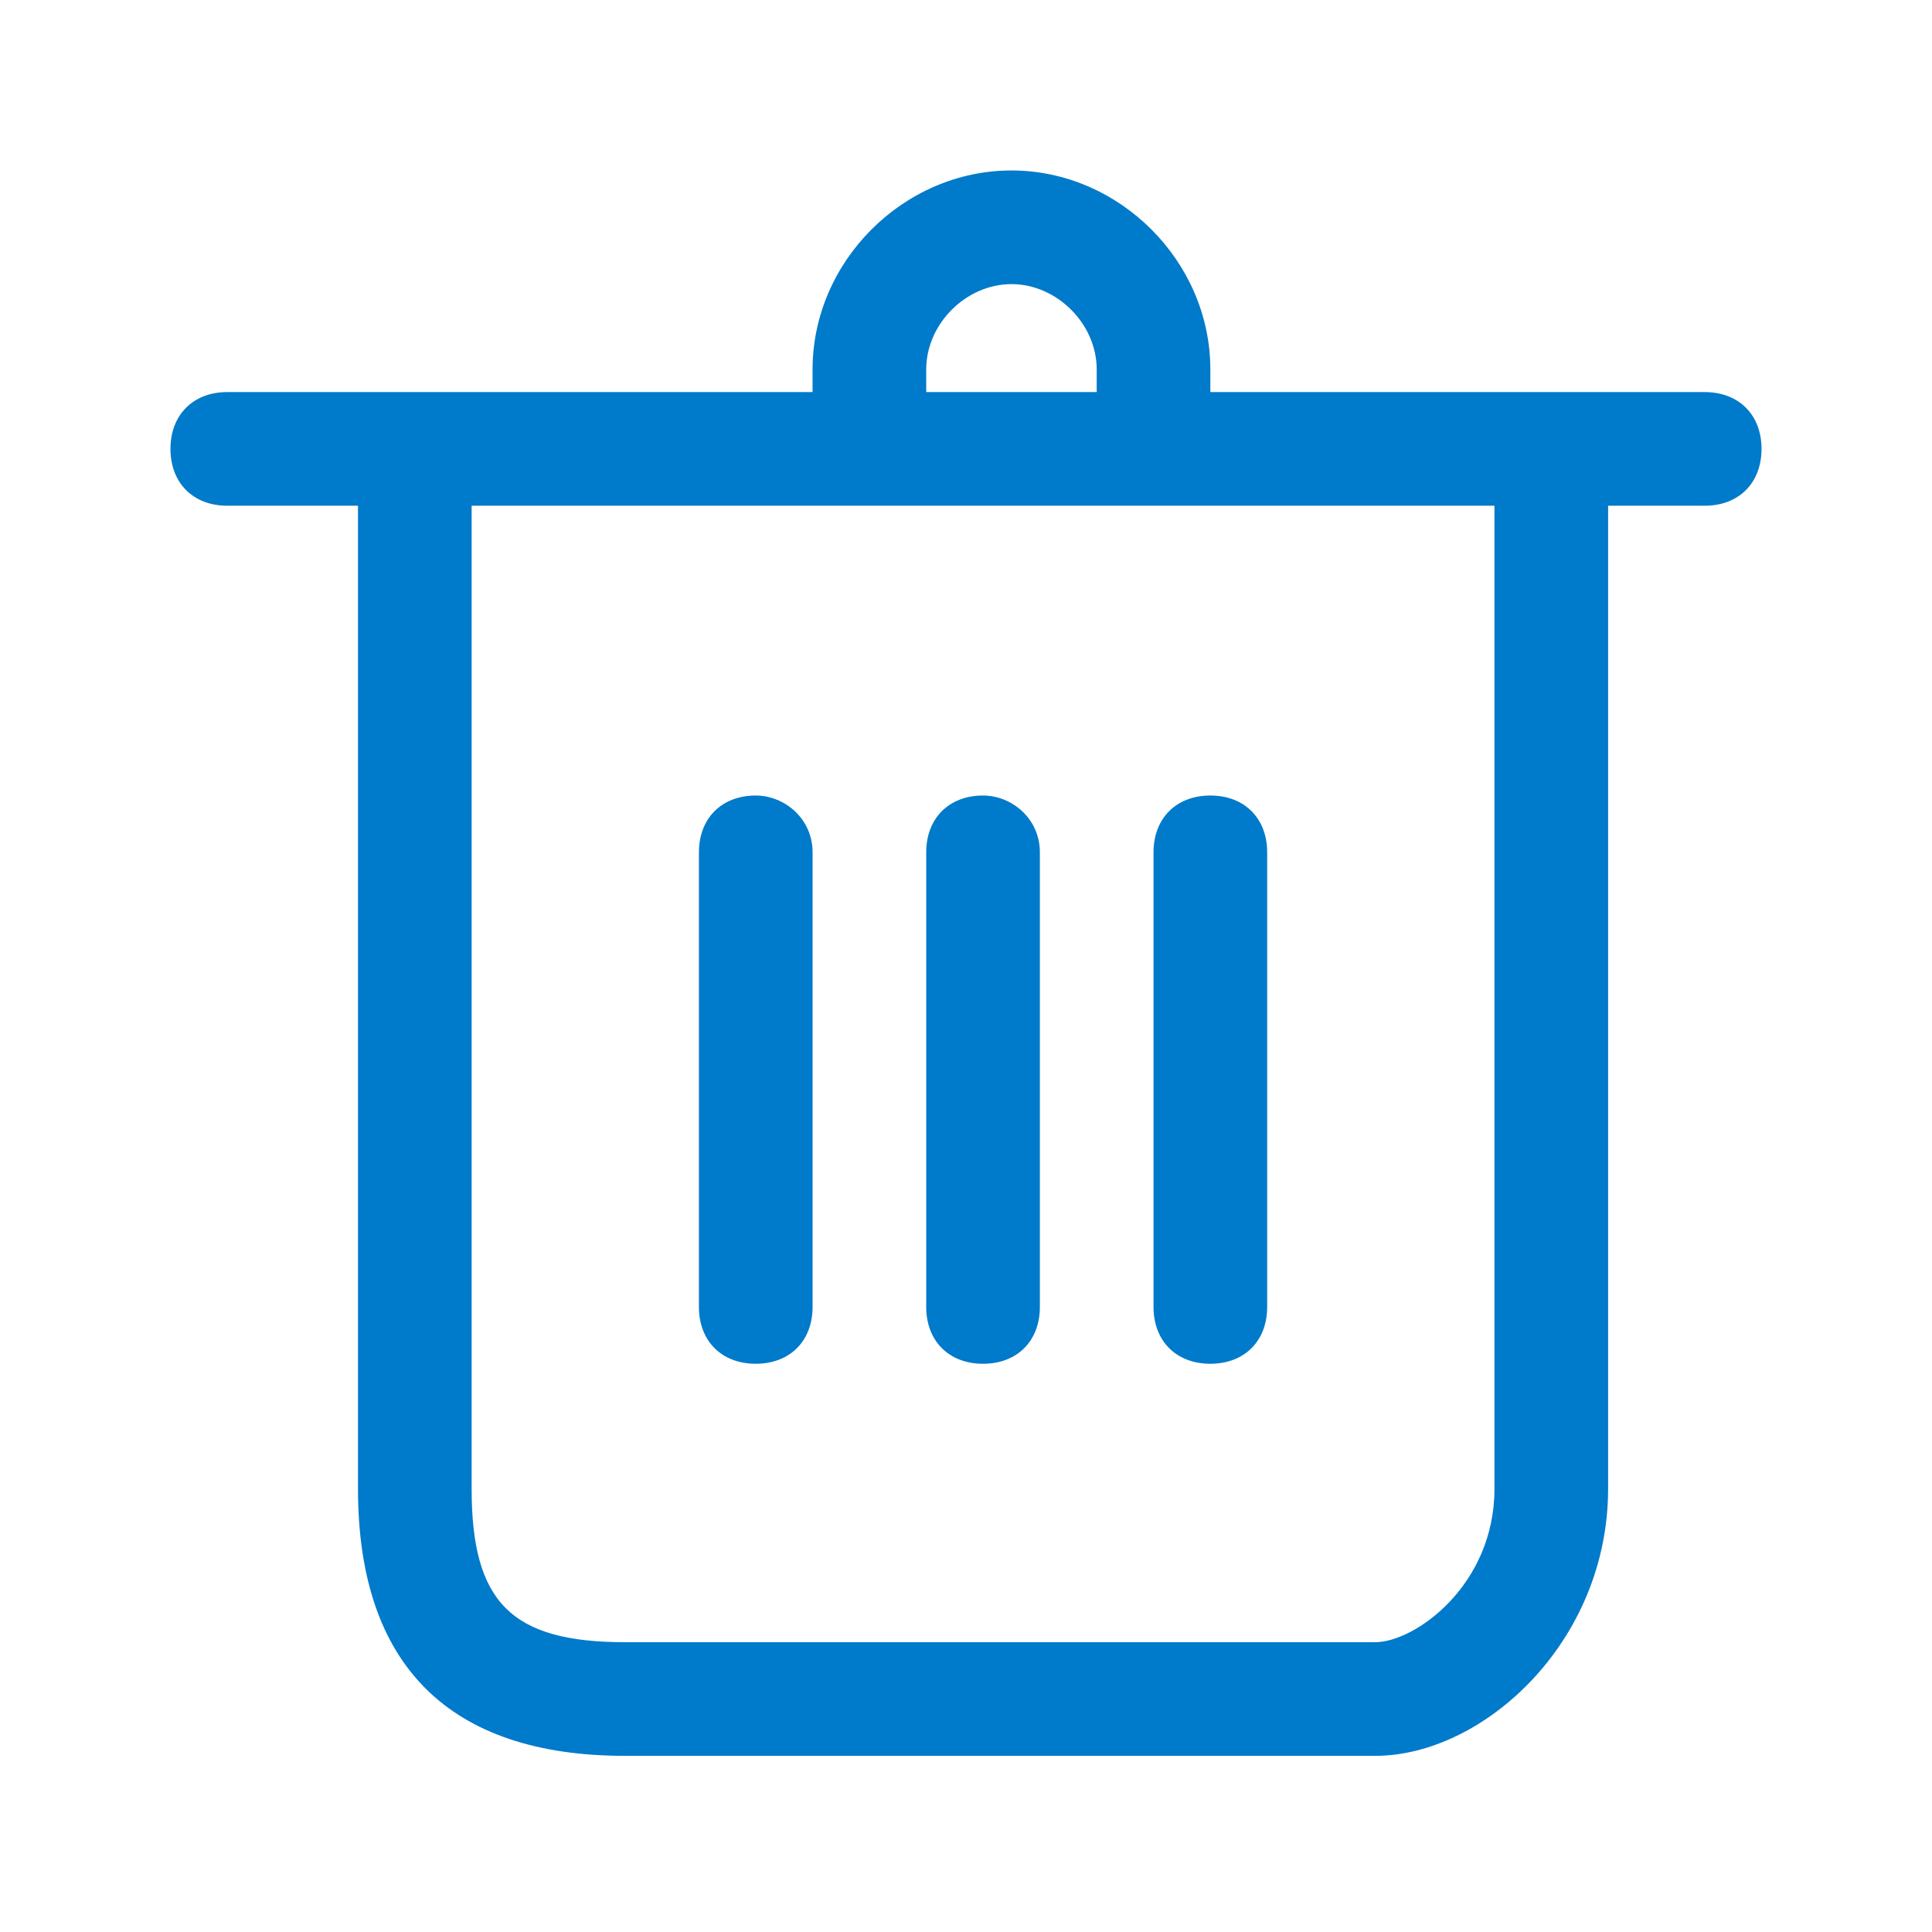 <svg xmlns="http://www.w3.org/2000/svg" width="34" height="34" viewBox="0 0 34 34">
<style type="text/css">
.green {
		fill: #4D8400;
}
.blue {
		fill: #007aca;
}
.purple {
		fill: #915AD5;
}
.white {
		fill: #fff;
}
</style>
<path class="blue" d="M31,7.9c0,0.6-0.4,1-1,1h-1.7v17.3c0,2.7-2.2,4.7-4.1,4.7H11c-3.1,0-4.7-1.6-4.7-4.7V8.9H4c-0.6,0-1-0.4-1-1
	s0.4-1,1-1h2.1h8.2V6.5c0-1.9,1.6-3.5,3.5-3.5s3.5,1.6,3.5,3.5v0.4h7H30C30.6,6.9,31,7.3,31,7.9z M16.3,6.9h3V6.5
	c0-0.8-0.7-1.5-1.5-1.5s-1.5,0.7-1.5,1.5V6.9z M26.3,8.9H21h-7H8.3v17.3c0,2,0.7,2.7,2.7,2.7h13.2c0.7,0,2.1-1,2.1-2.7V8.9z
	 M13.3,14c-0.6,0-1,0.4-1,1v8c0,0.6,0.4,1,1,1s1-0.4,1-1v-8C14.3,14.4,13.8,14,13.3,14z M17.3,14c-0.6,0-1,0.4-1,1v8
	c0,0.6,0.4,1,1,1s1-0.4,1-1v-8C18.3,14.4,17.8,14,17.3,14z M20.3,15v8c0,0.6,0.4,1,1,1s1-0.4,1-1v-8c0-0.6-0.4-1-1-1
	S20.3,14.4,20.3,15z"/>
</svg>
